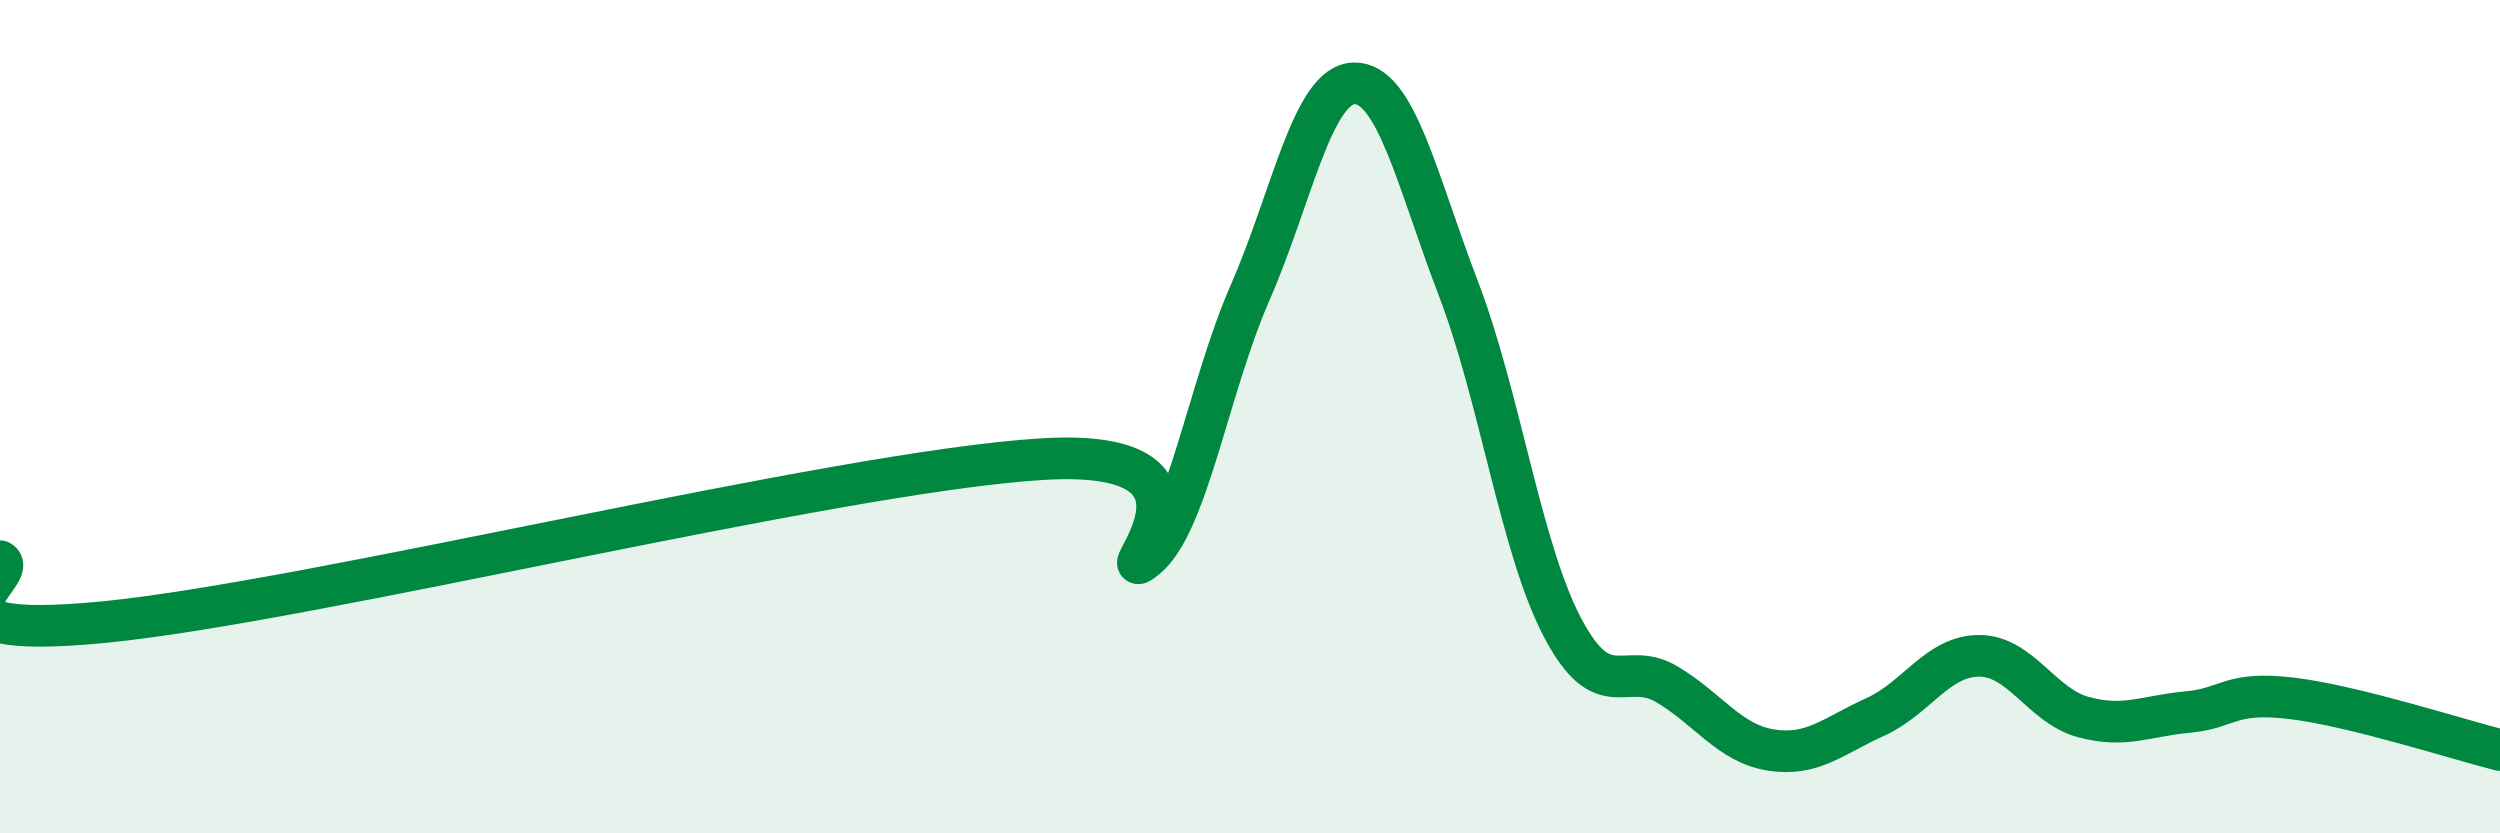 
    <svg width="60" height="20" viewBox="0 0 60 20" xmlns="http://www.w3.org/2000/svg">
      <path
        d="M 0,13.47 C 0.5,13.76 -2.5,15.42 2.5,14.93 C 7.5,14.44 20,11.33 25,11.02 C 30,10.71 26.5,14.2 27.5,13.4 C 28.5,12.6 29,9.31 30,7.03 C 31,4.75 31.5,2.02 32.5,2 C 33.5,1.98 34,4.31 35,6.92 C 36,9.53 36.5,13.16 37.5,15.06 C 38.5,16.96 39,15.83 40,16.42 C 41,17.01 41.5,17.84 42.5,18 C 43.5,18.16 44,17.66 45,17.21 C 46,16.76 46.5,15.74 47.5,15.74 C 48.5,15.74 49,16.94 50,17.21 C 51,17.48 51.5,17.18 52.5,17.09 C 53.5,17 53.5,16.58 55,16.76 C 56.5,16.94 59,17.75 60,18L60 20L0 20Z"
        fill="#008740"
        opacity="0.1"
        stroke-linecap="round"
        stroke-linejoin="round"
      />
      <path
        d="M 0,13.47 C 0.5,13.76 -2.5,15.42 2.5,14.93 C 7.5,14.44 20,11.33 25,11.02 C 30,10.71 26.5,14.2 27.5,13.4 C 28.5,12.6 29,9.31 30,7.03 C 31,4.75 31.5,2.02 32.5,2 C 33.5,1.98 34,4.31 35,6.92 C 36,9.53 36.5,13.16 37.5,15.06 C 38.5,16.96 39,15.83 40,16.42 C 41,17.01 41.5,17.84 42.5,18 C 43.5,18.16 44,17.66 45,17.21 C 46,16.76 46.5,15.74 47.5,15.74 C 48.5,15.74 49,16.94 50,17.21 C 51,17.48 51.5,17.18 52.5,17.09 C 53.5,17 53.5,16.58 55,16.76 C 56.5,16.94 59,17.75 60,18"
        stroke="#008740"
        stroke-width="1"
        fill="none"
        stroke-linecap="round"
        stroke-linejoin="round"
      />
    </svg>
  